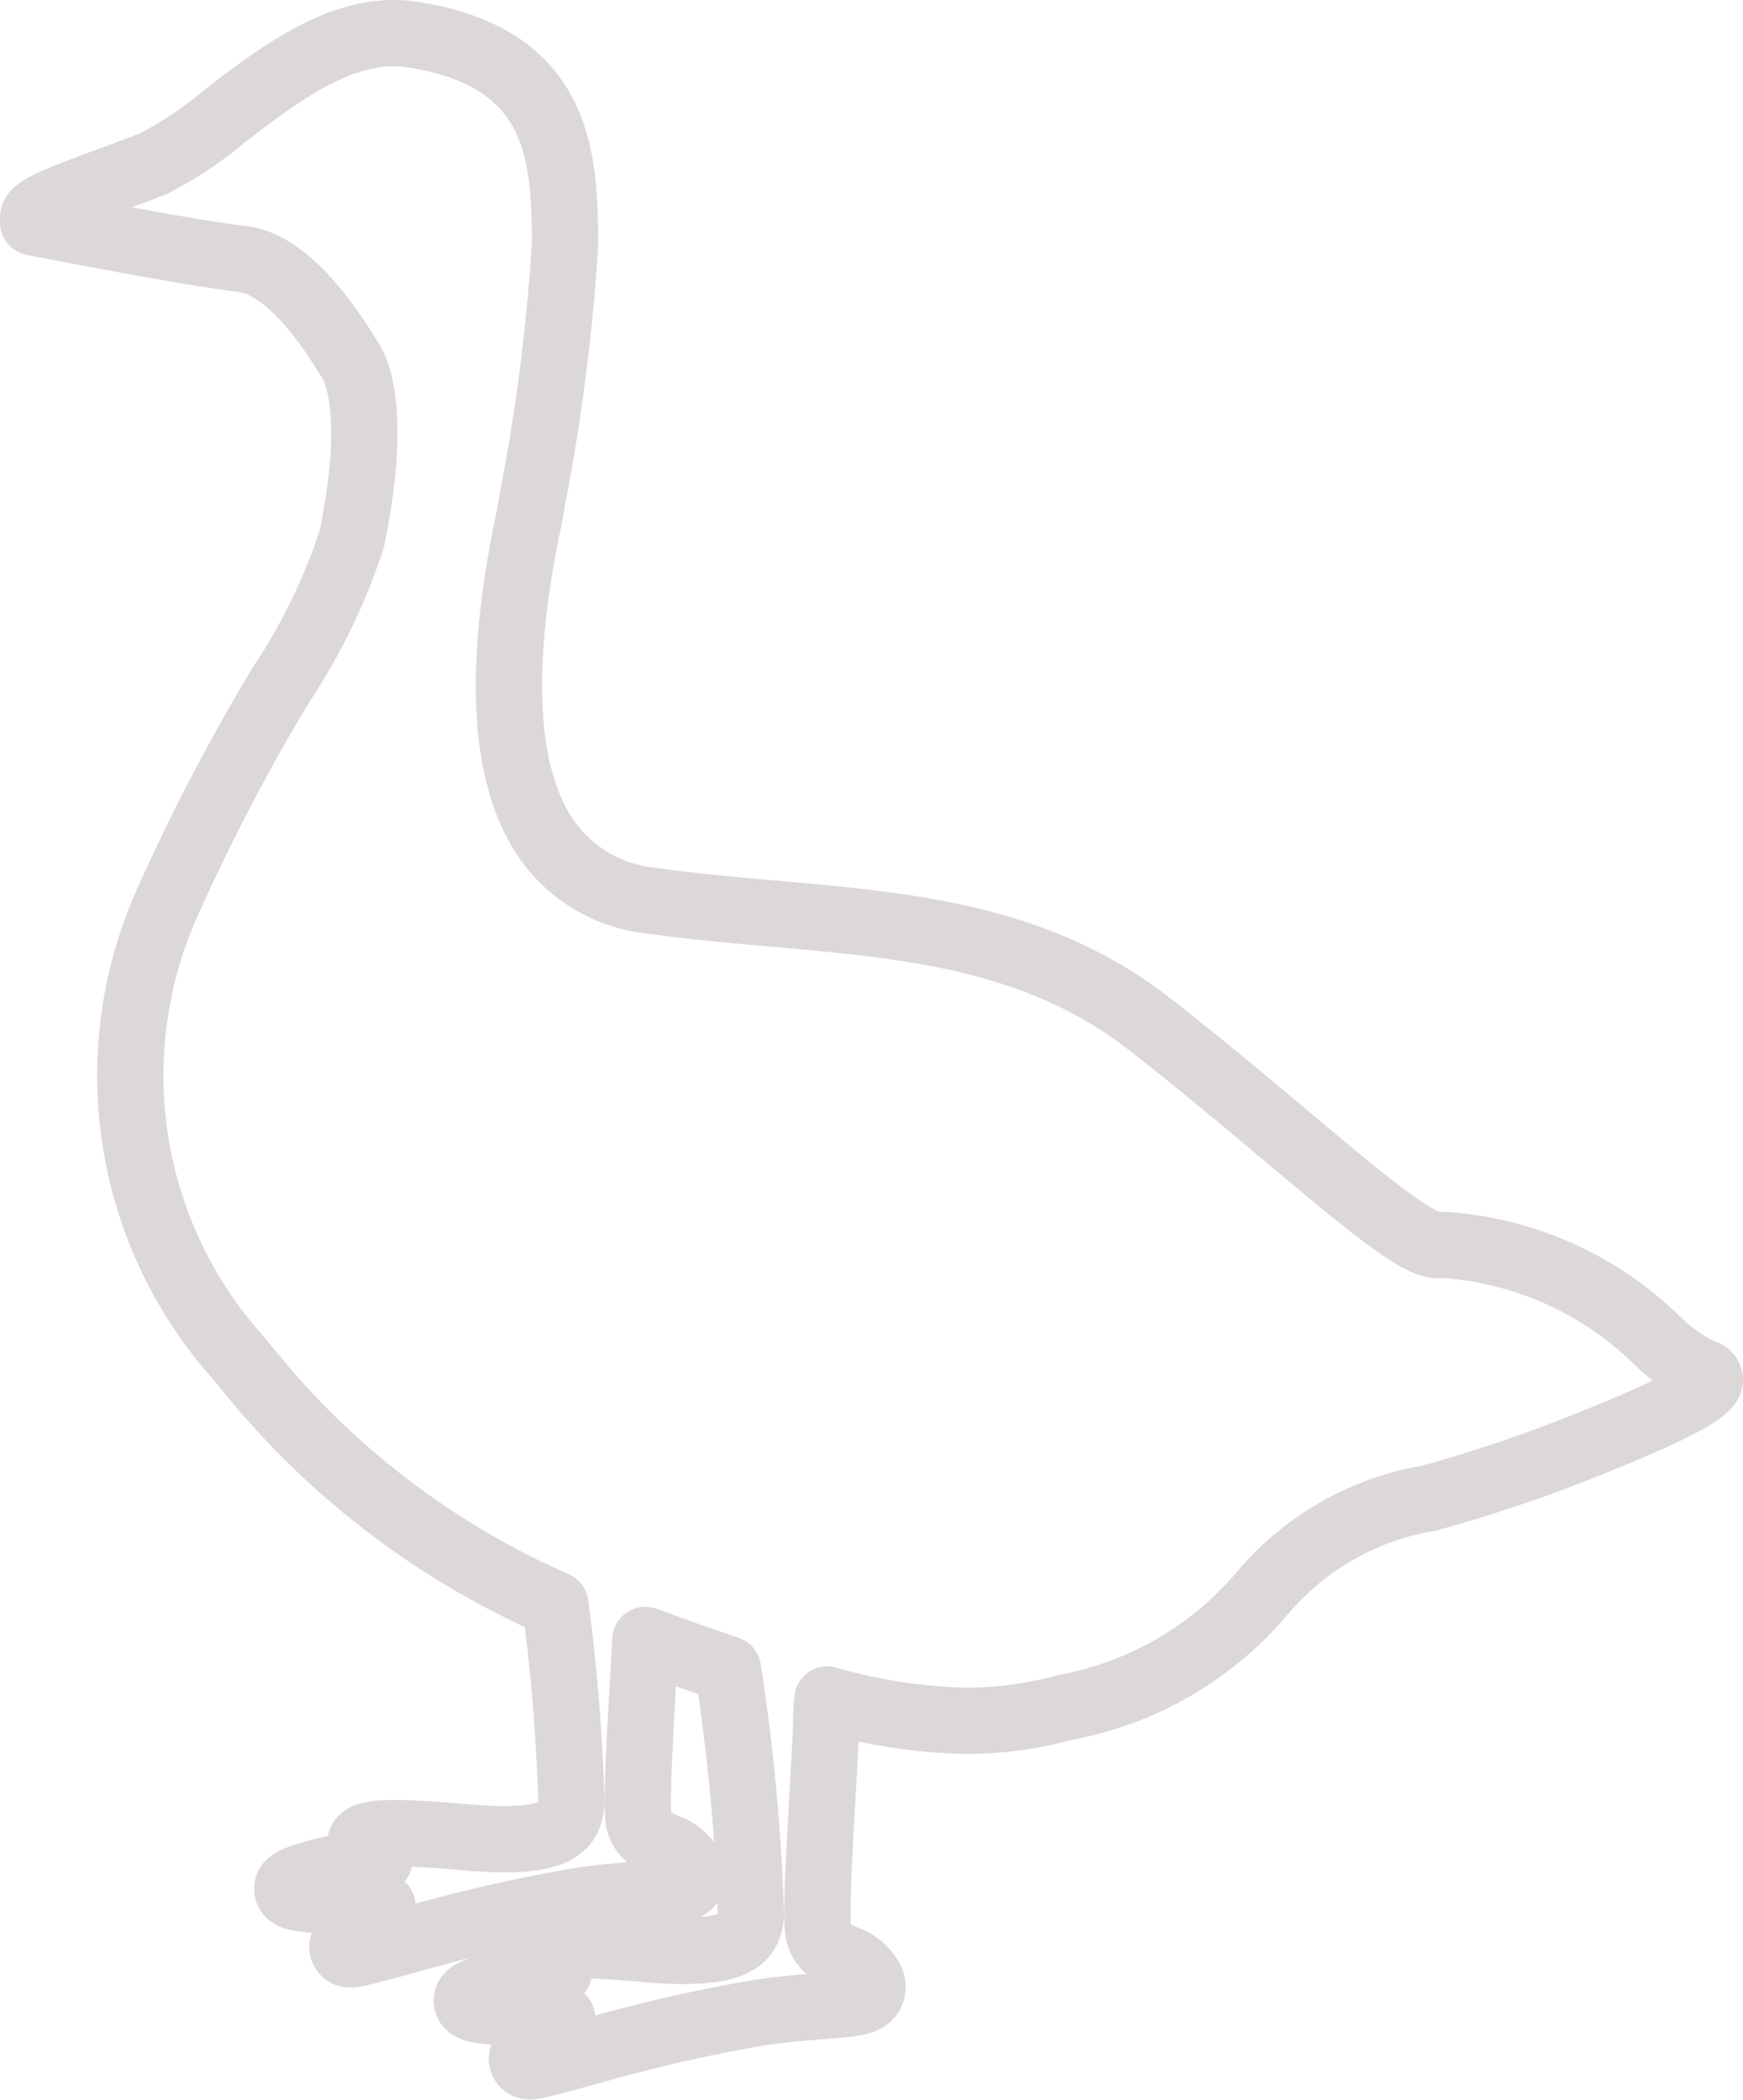 <svg id="Layer_1" data-name="Layer 1" xmlns="http://www.w3.org/2000/svg" width="36.856" height="44.402" viewBox="0 0 36.856 44.402"><defs><style>.cls-1{fill:none;stroke:#dcd8d8;stroke-linecap:round;stroke-linejoin:round;stroke-width:1.402px;}</style></defs><title>oie</title><path class="cls-1" d="M36.155,29.18c0-.04-.018-.136-.168-.17a3.337,3.337,0,0,1-.92-.64,7.117,7.117,0,0,0-4.5-2.044c-.057,0-.116,0-.182,0-.439,0-1.647-1.014-3.177-2.3-.859-.721-1.833-1.538-2.894-2.366-2.368-1.849-5.094-2.09-7.981-2.344-.845-.075-1.719-.152-2.575-.273a3.072,3.072,0,0,1-2.182-1.27c-.923-1.312-1.062-3.566-.413-6.7.025-.121.044-.213.054-.27.013-.08.032-.192.056-.329A41.512,41.512,0,0,0,11.951,5.1c-.027-1.732-.061-3.887-3.24-4.37A2.5,2.5,0,0,0,8.331.7c-1.292,0-2.513.935-3.589,1.761a7.794,7.794,0,0,1-1.5,1c-.194.079-.475.182-.772.292C1,4.293.7,4.437.7,4.611V4.7l.09.018c.032.007,3.2.63,4.319.755,1.018.113,1.915,1.537,2.252,2.074l.051.081c.142.224.564,1.155.027,3.767a12.644,12.644,0,0,1-1.5,3.089,42.657,42.657,0,0,0-2.4,4.6,8.938,8.938,0,0,0,1.412,9.526c.073.083.159.187.26.309a17.243,17.243,0,0,0,6.532,5.008,40.326,40.326,0,0,1,.34,4.2c-.041.4-.18.763-1.424.763-.239,0-.518-.014-.827-.042-.631-.057-1.128-.086-1.477-.086-.507,0-.707.055-.735.2s.106.24.4.371c-.248.036-.561.093-.857.156-1.073.23-1.081.353-1.087.444-.011.166.226.2.339.211.483.063.907.1,1.247.124.152.012.308.025.426.037-.294.205-.892.675-.846.895a.162.162,0,0,0,.179.124.549.549,0,0,0,.118-.015c.239-.053.6-.151,1.053-.273a33.434,33.434,0,0,1,3.717-.852c.538-.076.972-.108,1.32-.135.578-.044.869-.066.98-.24a.332.332,0,0,0,.007-.309.92.92,0,0,0-.544-.456c-.281-.133-.546-.258-.576-.64-.036-.465.041-1.775.1-2.828.019-.329.037-.635.05-.9.634.233,1.213.438,1.745.618,0,.028.01.055.015.082a43.091,43.091,0,0,1,.473,5.112c-.04.4-.18.764-1.426.764-.239,0-.517-.014-.824-.042-.631-.056-1.127-.085-1.476-.085-.508,0-.707.055-.736.2s.106.24.4.372c-.248.037-.561.093-.857.156-1.073.23-1.081.354-1.087.444-.011.166.226.2.339.212.482.062.906.1,1.246.124.153.012.309.025.427.037-.294.206-.892.676-.846.895a.162.162,0,0,0,.179.124.576.576,0,0,0,.118-.015c.239-.053.6-.151,1.054-.273a33.393,33.393,0,0,1,3.716-.852c.539-.076.972-.109,1.32-.135.578-.044.869-.066.98-.24a.332.332,0,0,0,.008-.309.924.924,0,0,0-.545-.456c-.281-.133-.546-.258-.576-.64-.036-.465.041-1.778.1-2.834.041-.7.076-1.3.076-1.577,0-.106.01-.252.026-.423a11.349,11.349,0,0,0,2.949.452,7.97,7.97,0,0,0,2.079-.284,7.145,7.145,0,0,0,4.141-2.383,5.885,5.885,0,0,1,3.558-2.043,30.927,30.927,0,0,0,3.542-1.211c2.393-.959,2.391-1.2,2.39-1.3Zm0,0"/></svg>